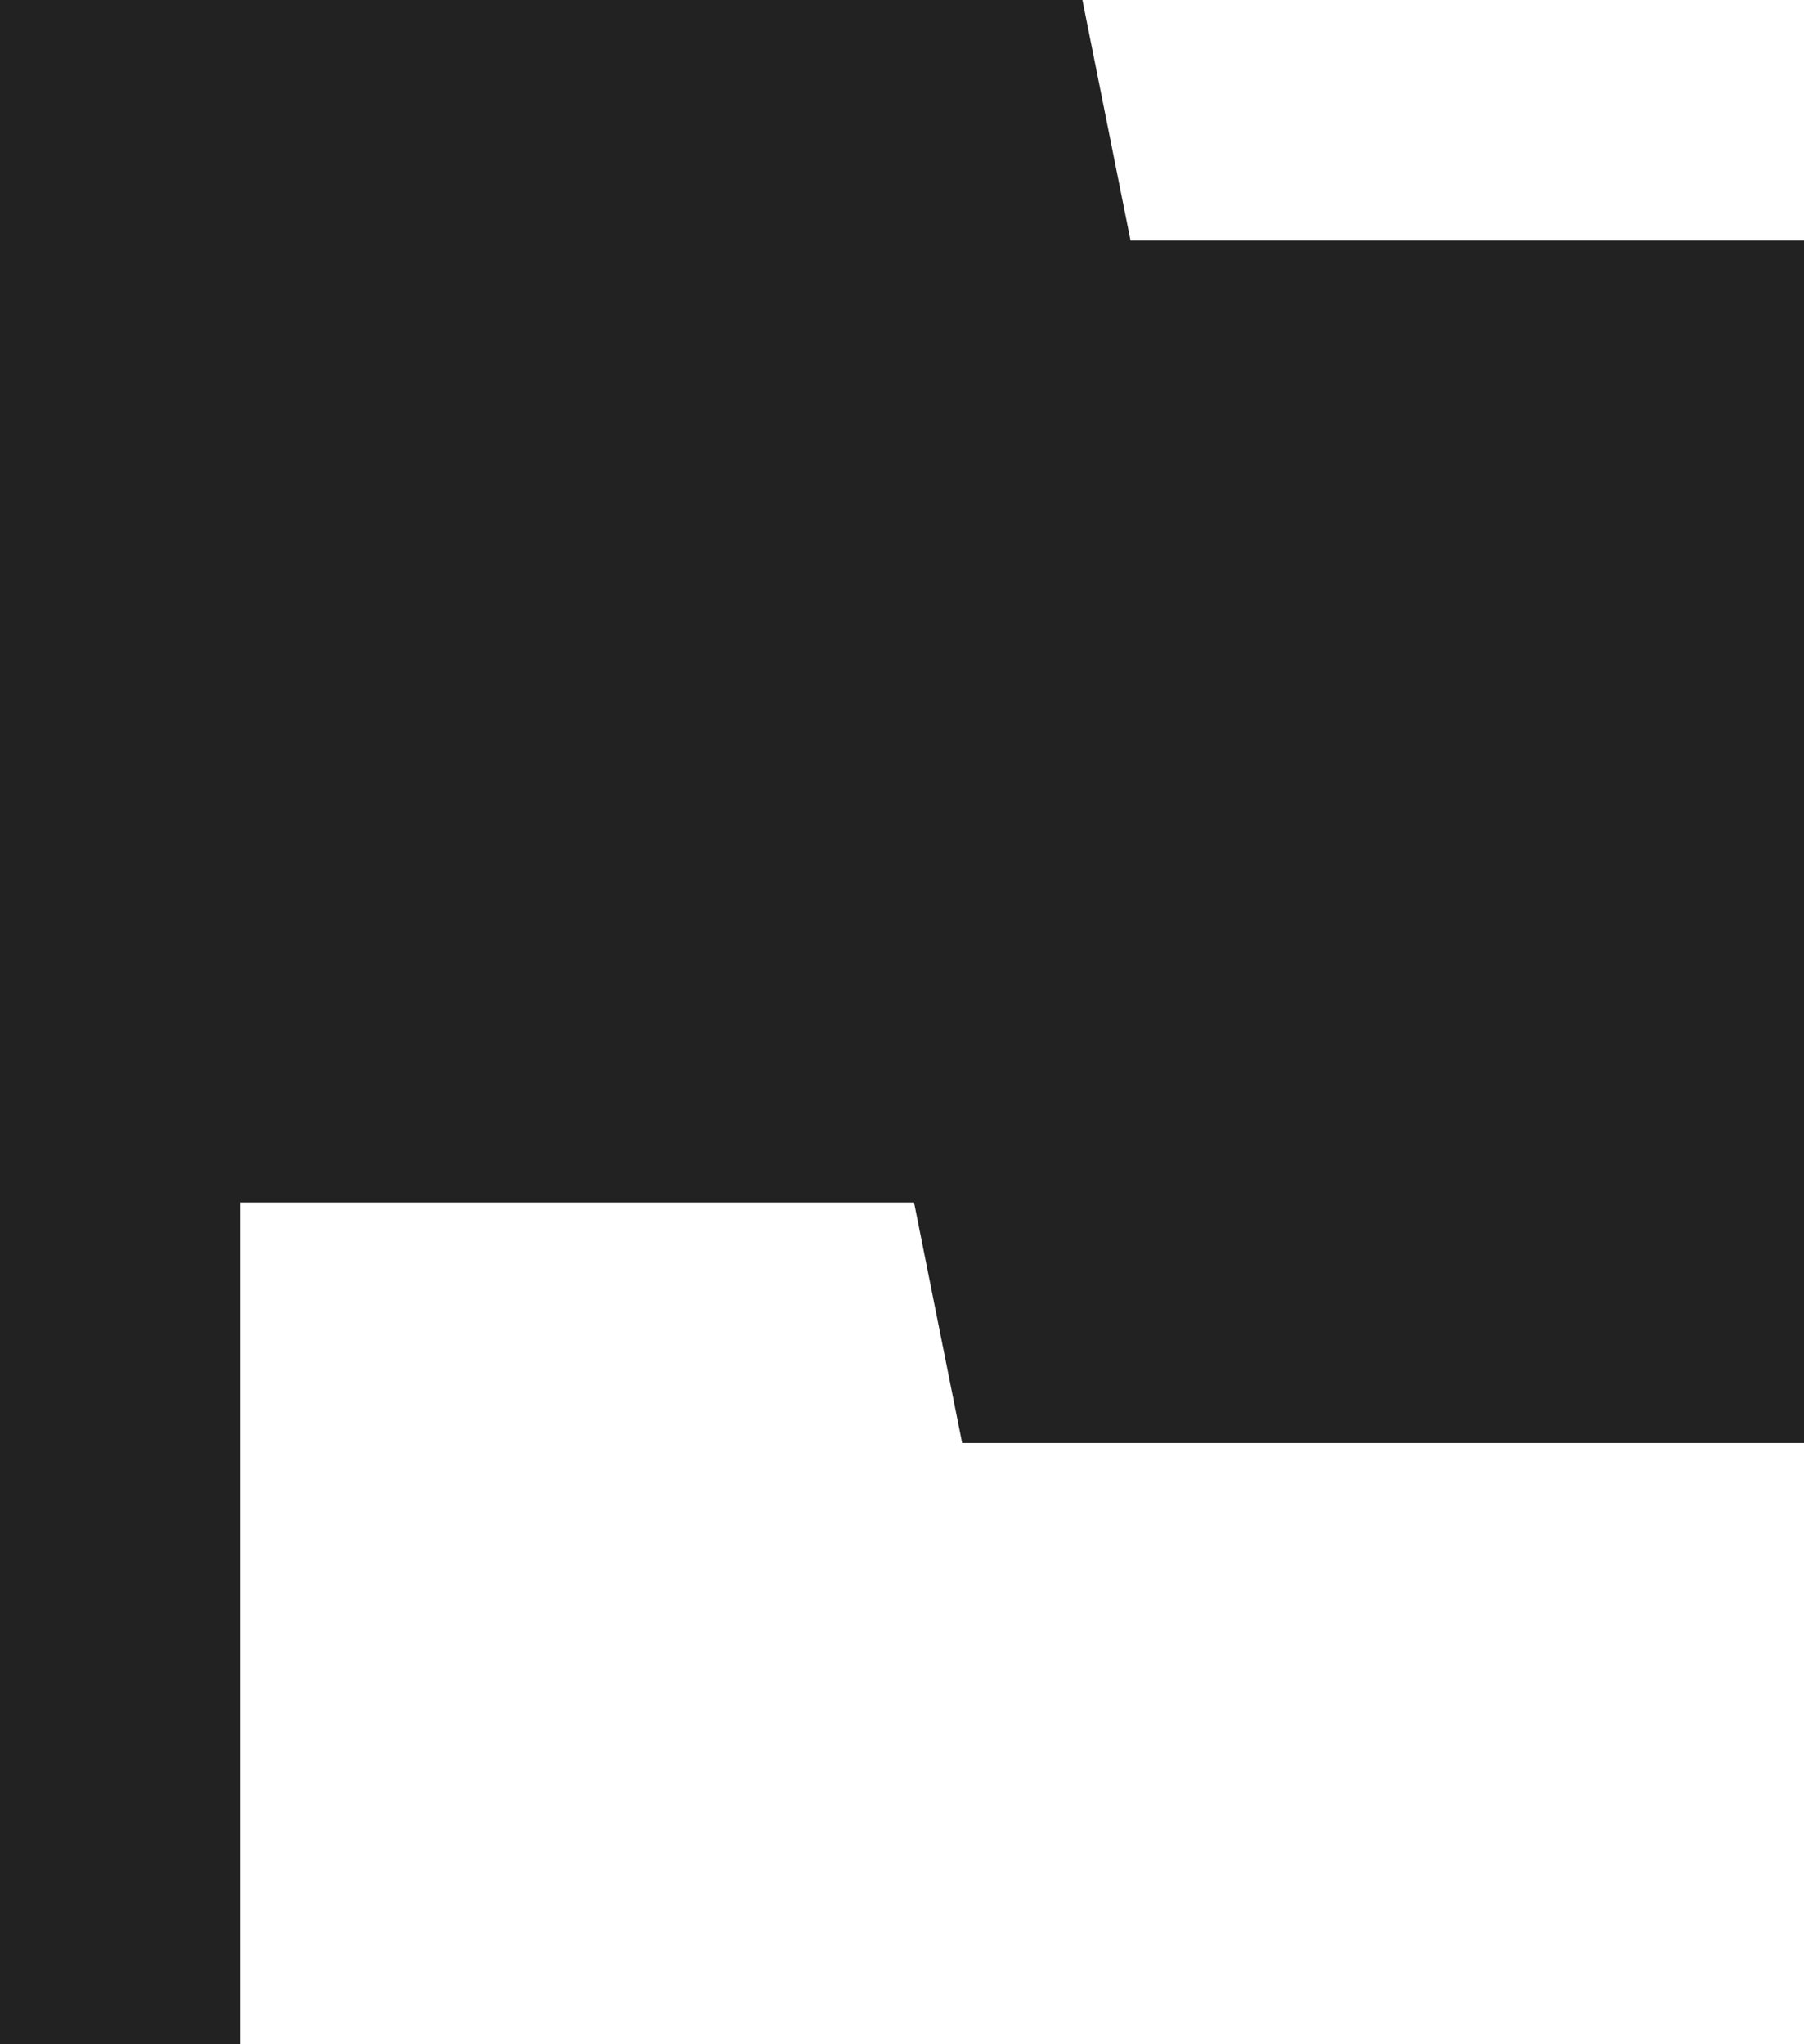 <?xml version="1.0" encoding="utf-8"?>
<svg xmlns="http://www.w3.org/2000/svg" fill="none" height="100%" overflow="visible" preserveAspectRatio="none" style="display: block;" viewBox="0 0 15 17" width="100%">
<path d="M9.4 2L9 0H0V17H2V10H7.6L8 12H15V2H9.4Z" fill="#212221" id="Vector"/>
</svg>